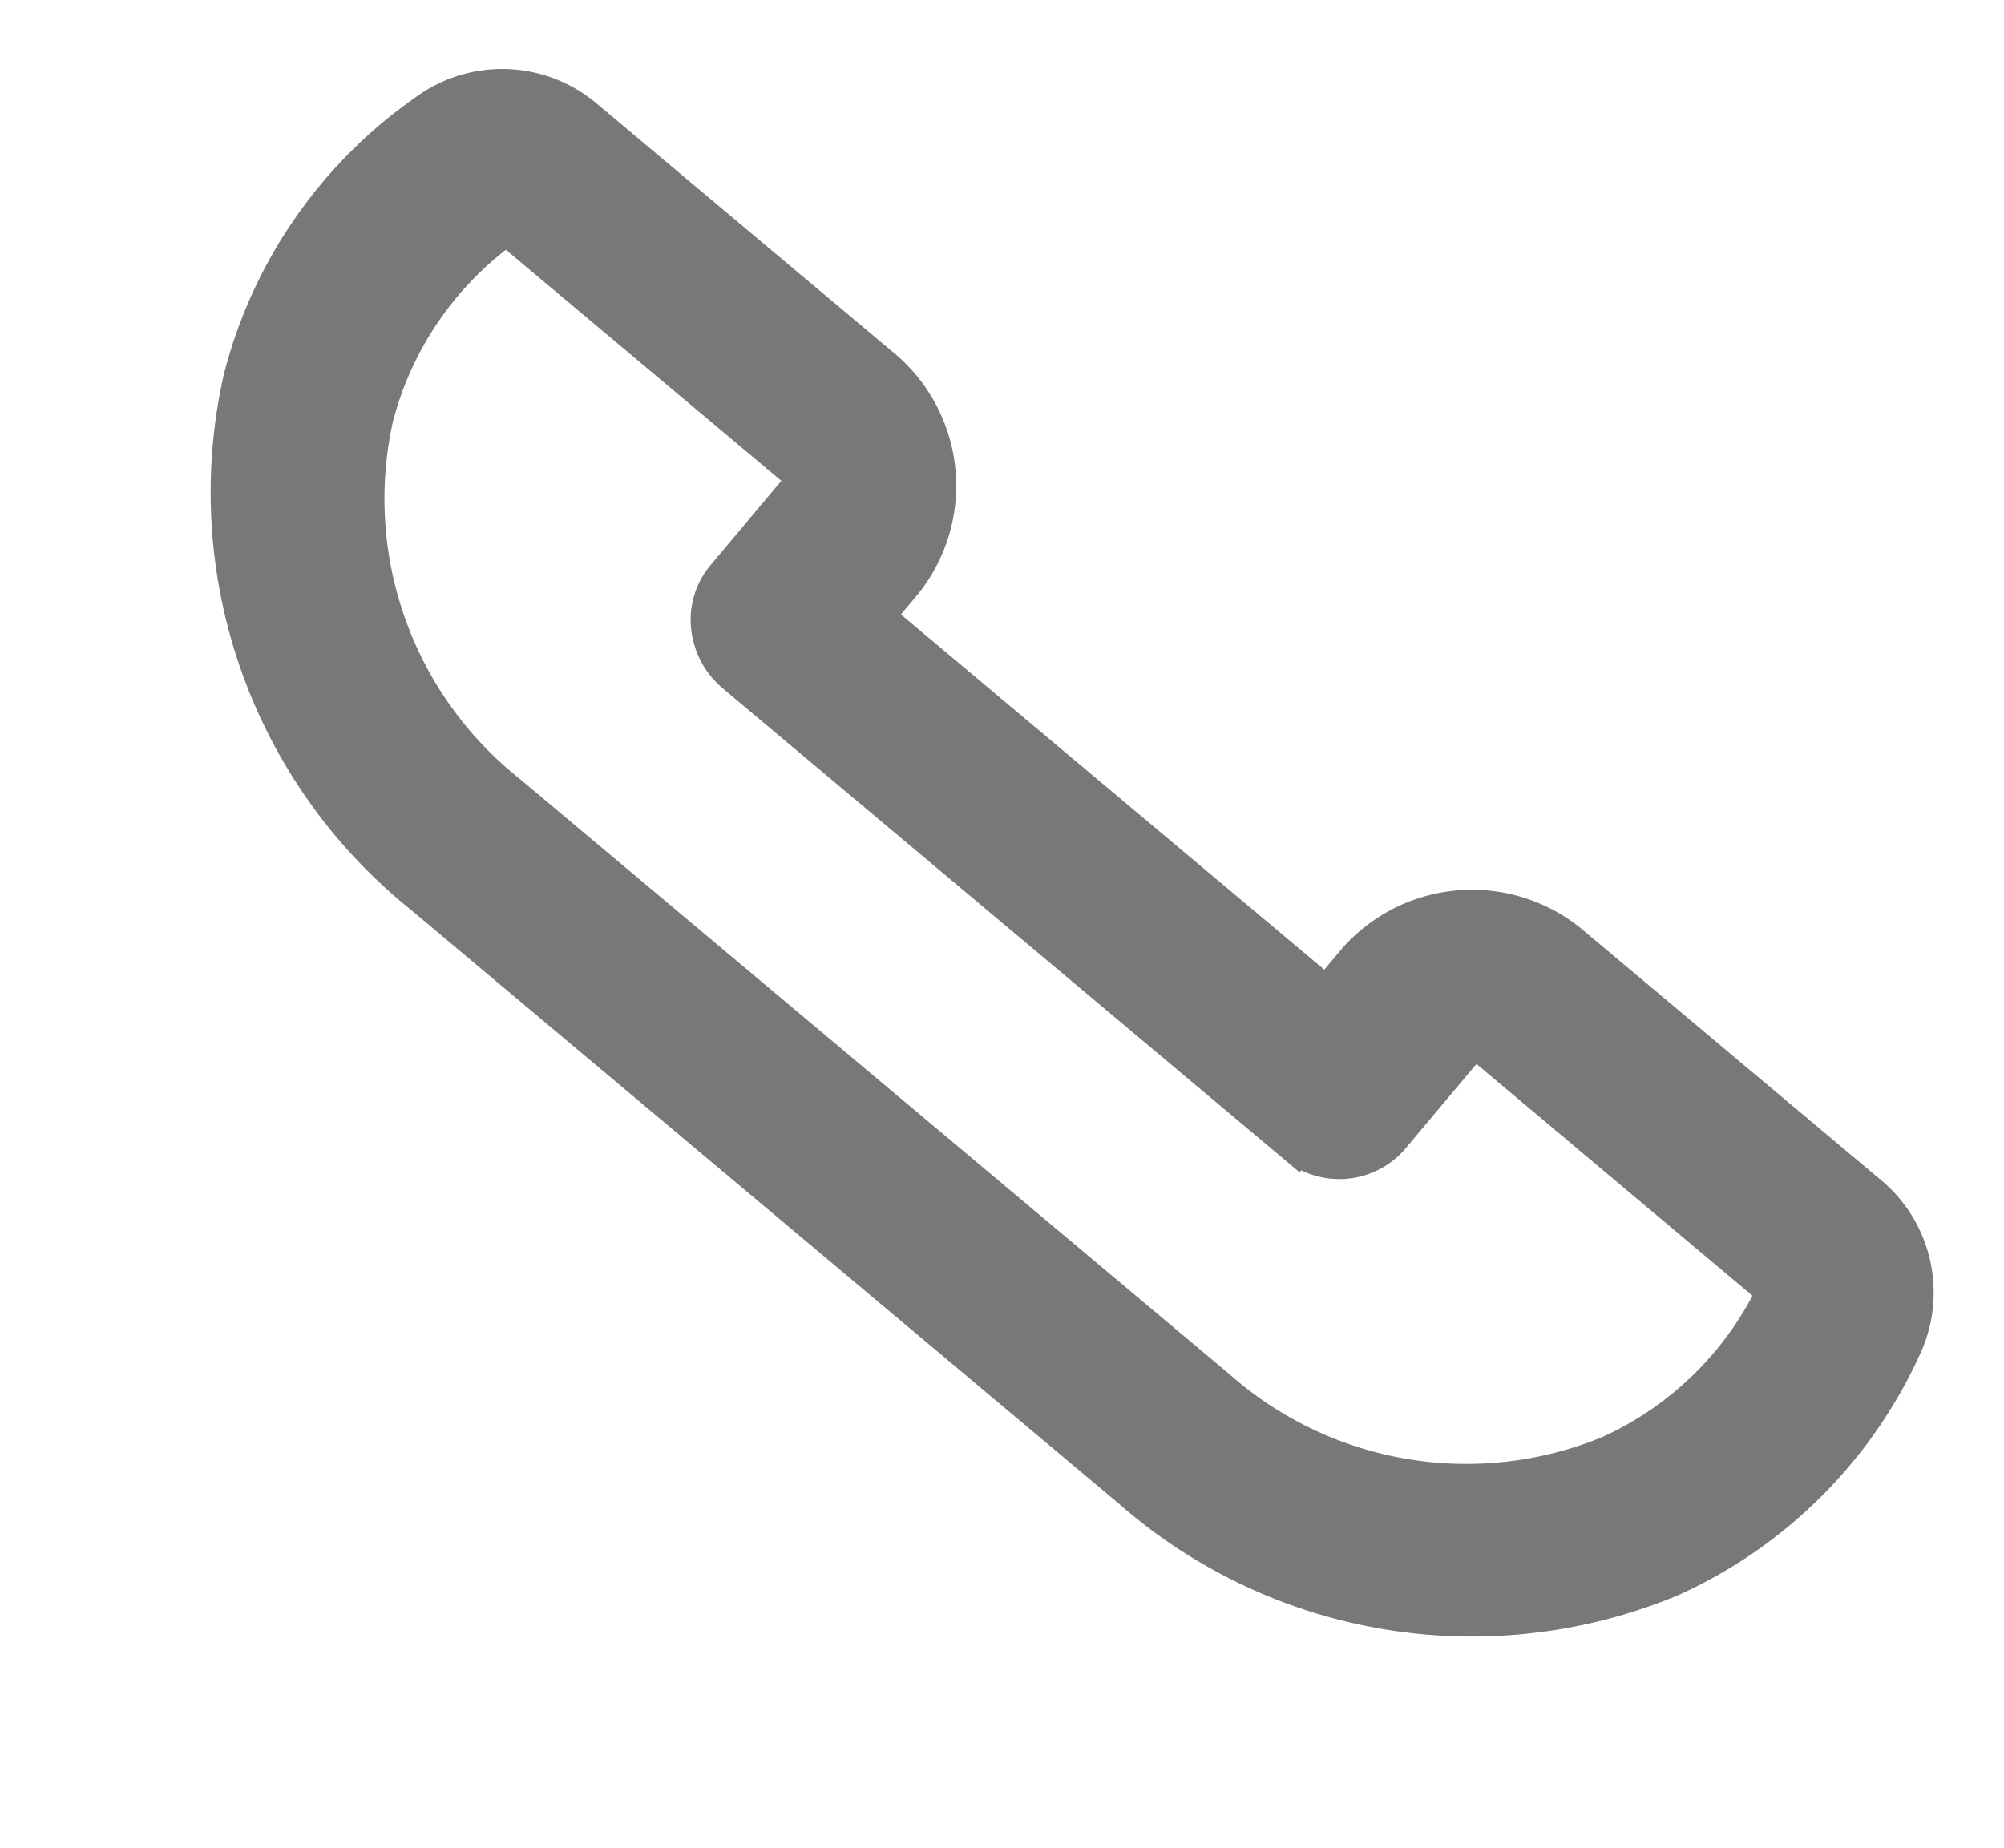 <svg xmlns="http://www.w3.org/2000/svg" width="21.323" height="19.672" viewBox="0 0 21.323 19.672">
  <path id="Pfad_208" data-name="Pfad 208" d="M5.8,13.552H5.259V7.171H5.8A1.591,1.591,0,0,0,7.344,5.544V1.46A1.309,1.309,0,0,0,6.431.193,4.9,4.9,0,0,0,2.942.486,5.447,5.447,0,0,0,0,5.442v9.845A5.448,5.448,0,0,0,2.937,20.24a4.9,4.9,0,0,0,3.494.293,1.308,1.308,0,0,0,.92-1.267V15.179A1.591,1.591,0,0,0,5.8,13.552Zm.229,5.667a3.648,3.648,0,0,1-2.545-.232,4.055,4.055,0,0,1-2.172-3.7V5.442a4.055,4.055,0,0,1,2.174-3.7,3.648,3.648,0,0,1,2.545-.232V5.539a.24.24,0,0,1-.234.243H4.609a.651.651,0,0,0-.471.2.71.71,0,0,0-.2.493v7.781a.674.674,0,0,0,.668.681H5.8a.241.241,0,0,1,.231.249Z" transform="translate(0.36 5.99) rotate(-50)" fill="#787878" stroke="#787878" stroke-width="0.5"/>
</svg>
